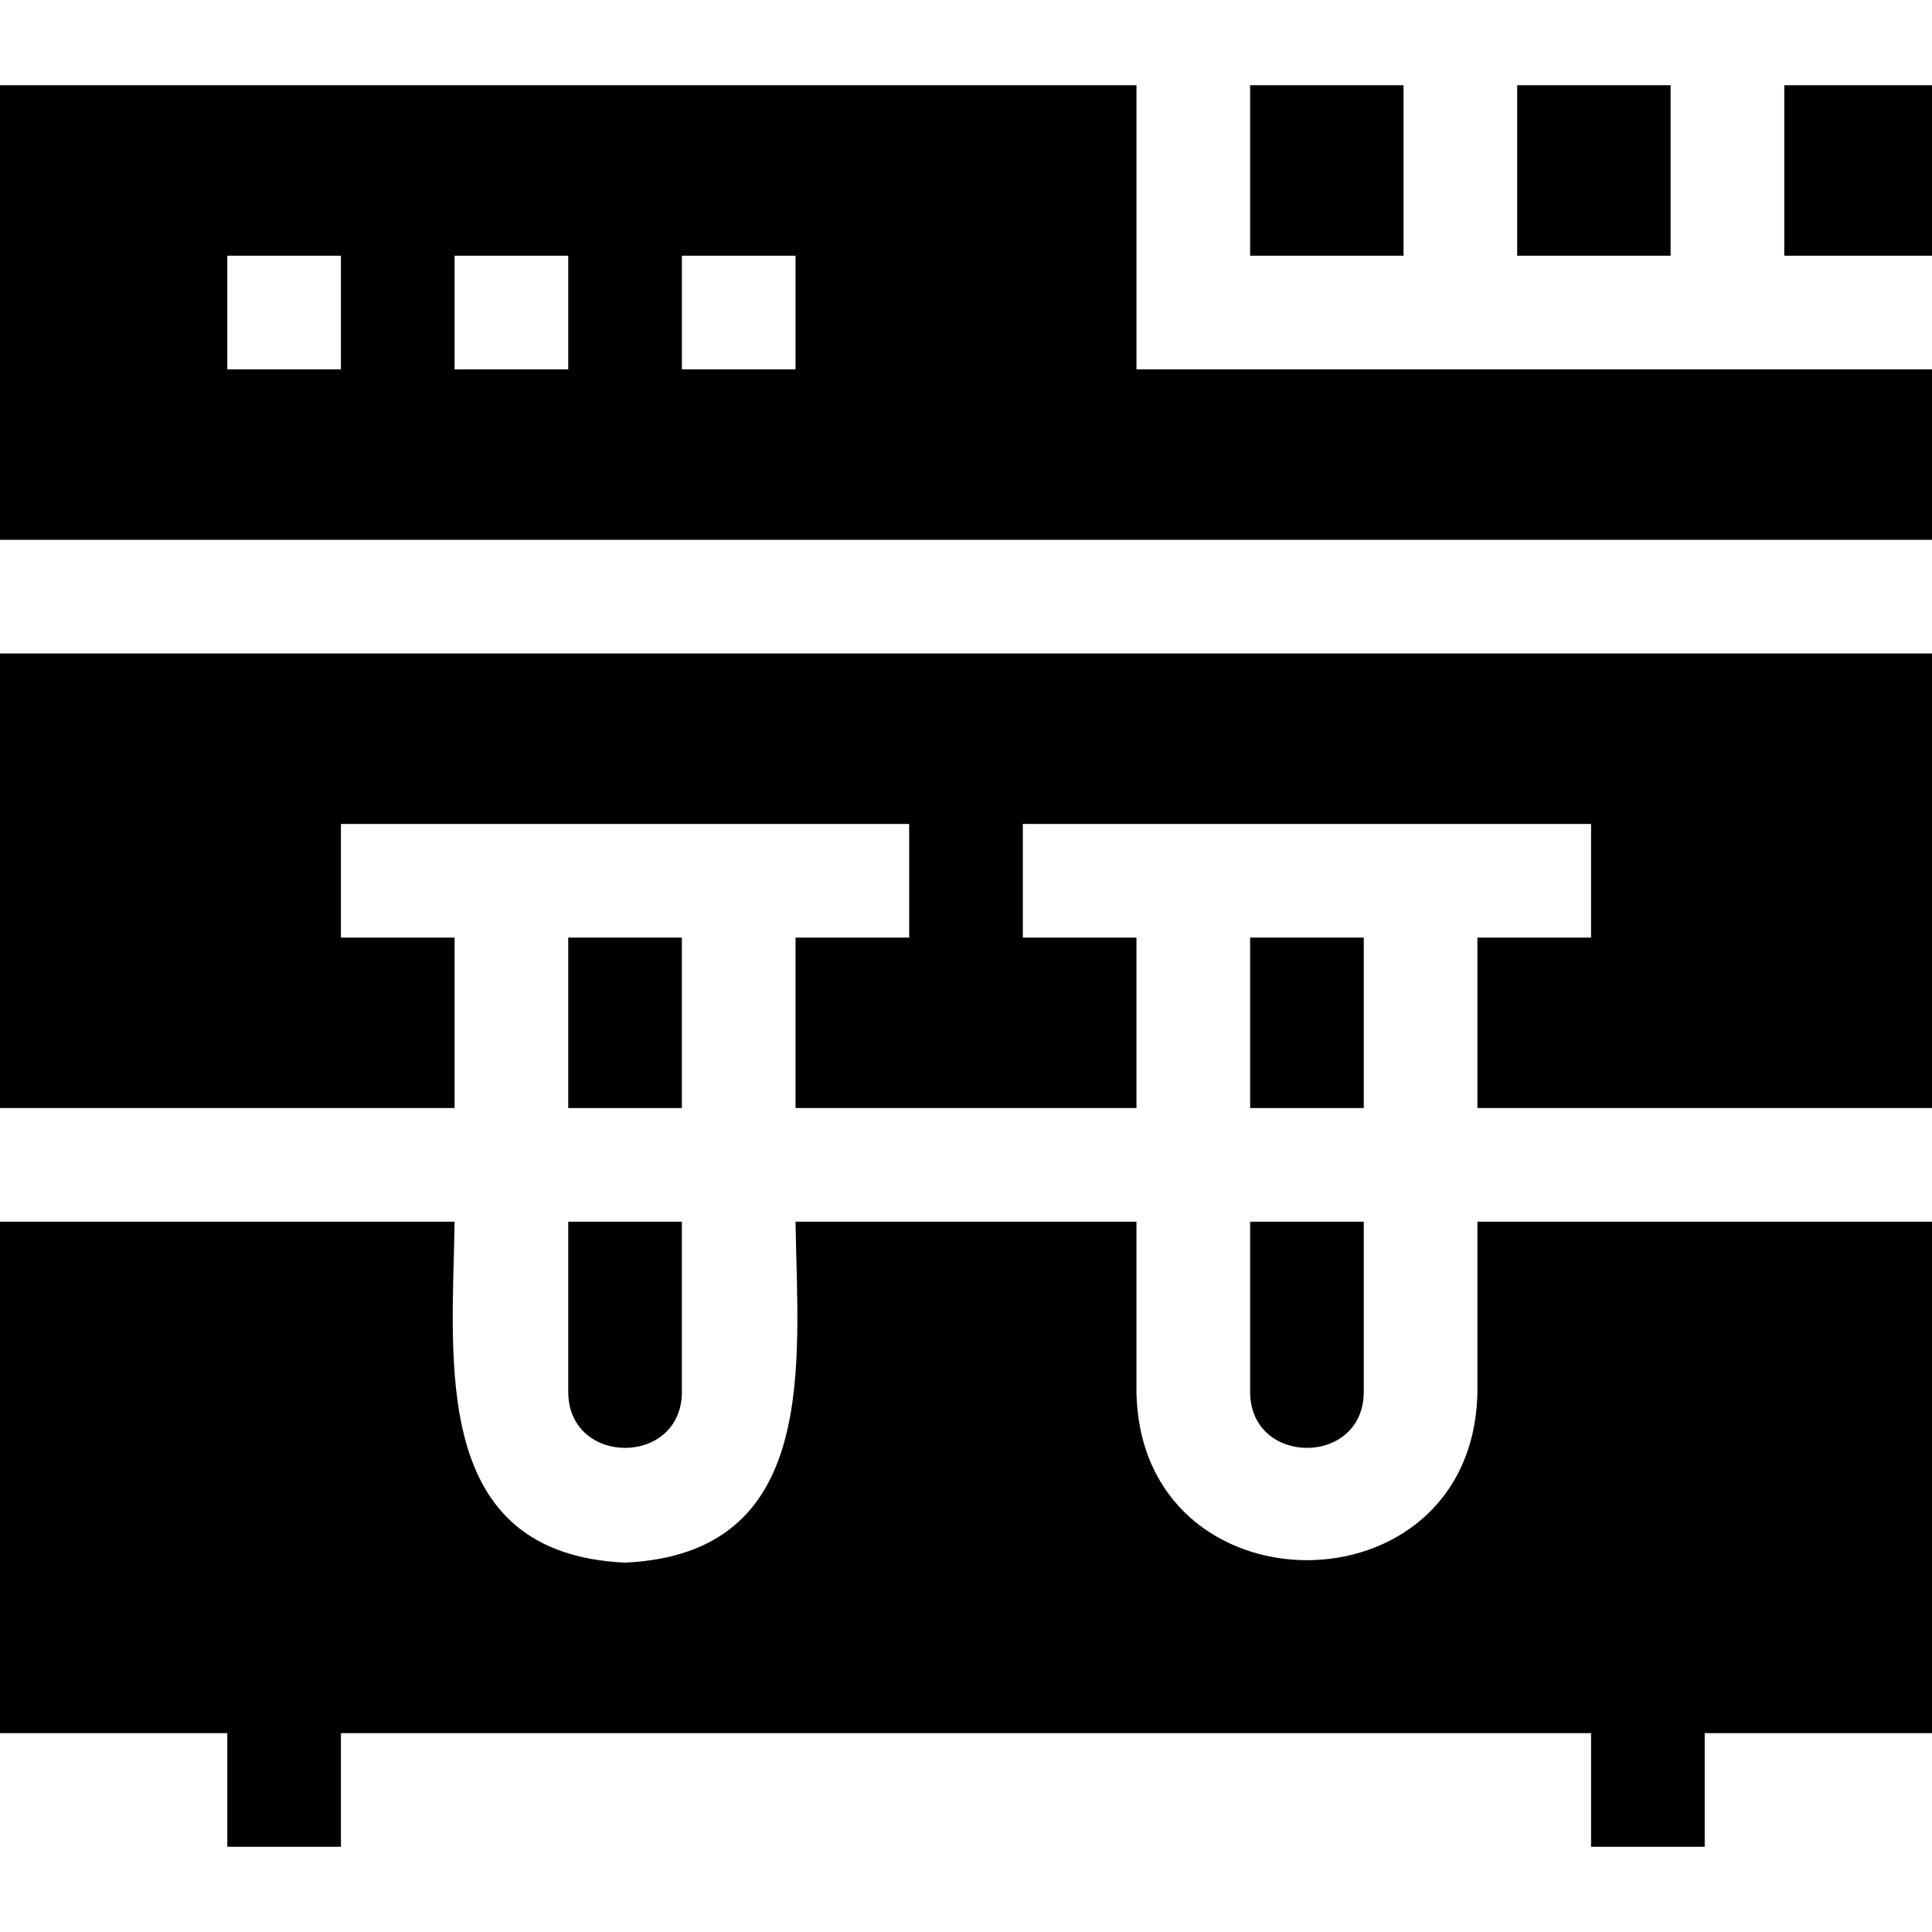 <svg xmlns="http://www.w3.org/2000/svg" id="Layer_1" height="512" viewBox="0 0 510 510" width="512"><g id="XMLID_553_"><path id="XMLID_567_" d="m471 22.5h39v45h-39z"></path><path id="XMLID_566_" d="m330 247.5h30v45h-30z"></path><path id="XMLID_565_" d="m150 247.5h30v45h-30z"></path><path id="XMLID_564_" d="m0 292.5h120v-45h-30v-30h150v30h-30v45h90v-45h-30v-30h150v30h-30v45h120v-120h-510z"></path><path id="XMLID_563_" d="m150 367.5c.106 19.612 29.898 19.611 30-.001v-44.999h-30z"></path><path id="XMLID_562_" d="m330 22.5h40.5v45h-40.5z"></path><path id="XMLID_561_" d="m390 367.5c-1.069 59.149-88.946 59.124-90-.002v-44.998h-90c.545 37.244 6.594 87.601-45.002 89.999-51.589-2.392-45.549-52.796-44.998-89.999h-120v135h60v30h30v-30h330v30h30v-30h60v-135h-120z"></path><path id="XMLID_560_" d="m400.5 22.5h40.5v45h-40.5z"></path><path id="XMLID_555_" d="m300 22.5h-300v120h510v-45h-210zm-210 75h-30v-30h30zm60 0h-30v-30h30zm60 0h-30v-30h30z"></path><path id="XMLID_554_" d="m330 367.5c.106 19.612 29.898 19.611 30-.001v-44.999h-30z"></path></g></svg>